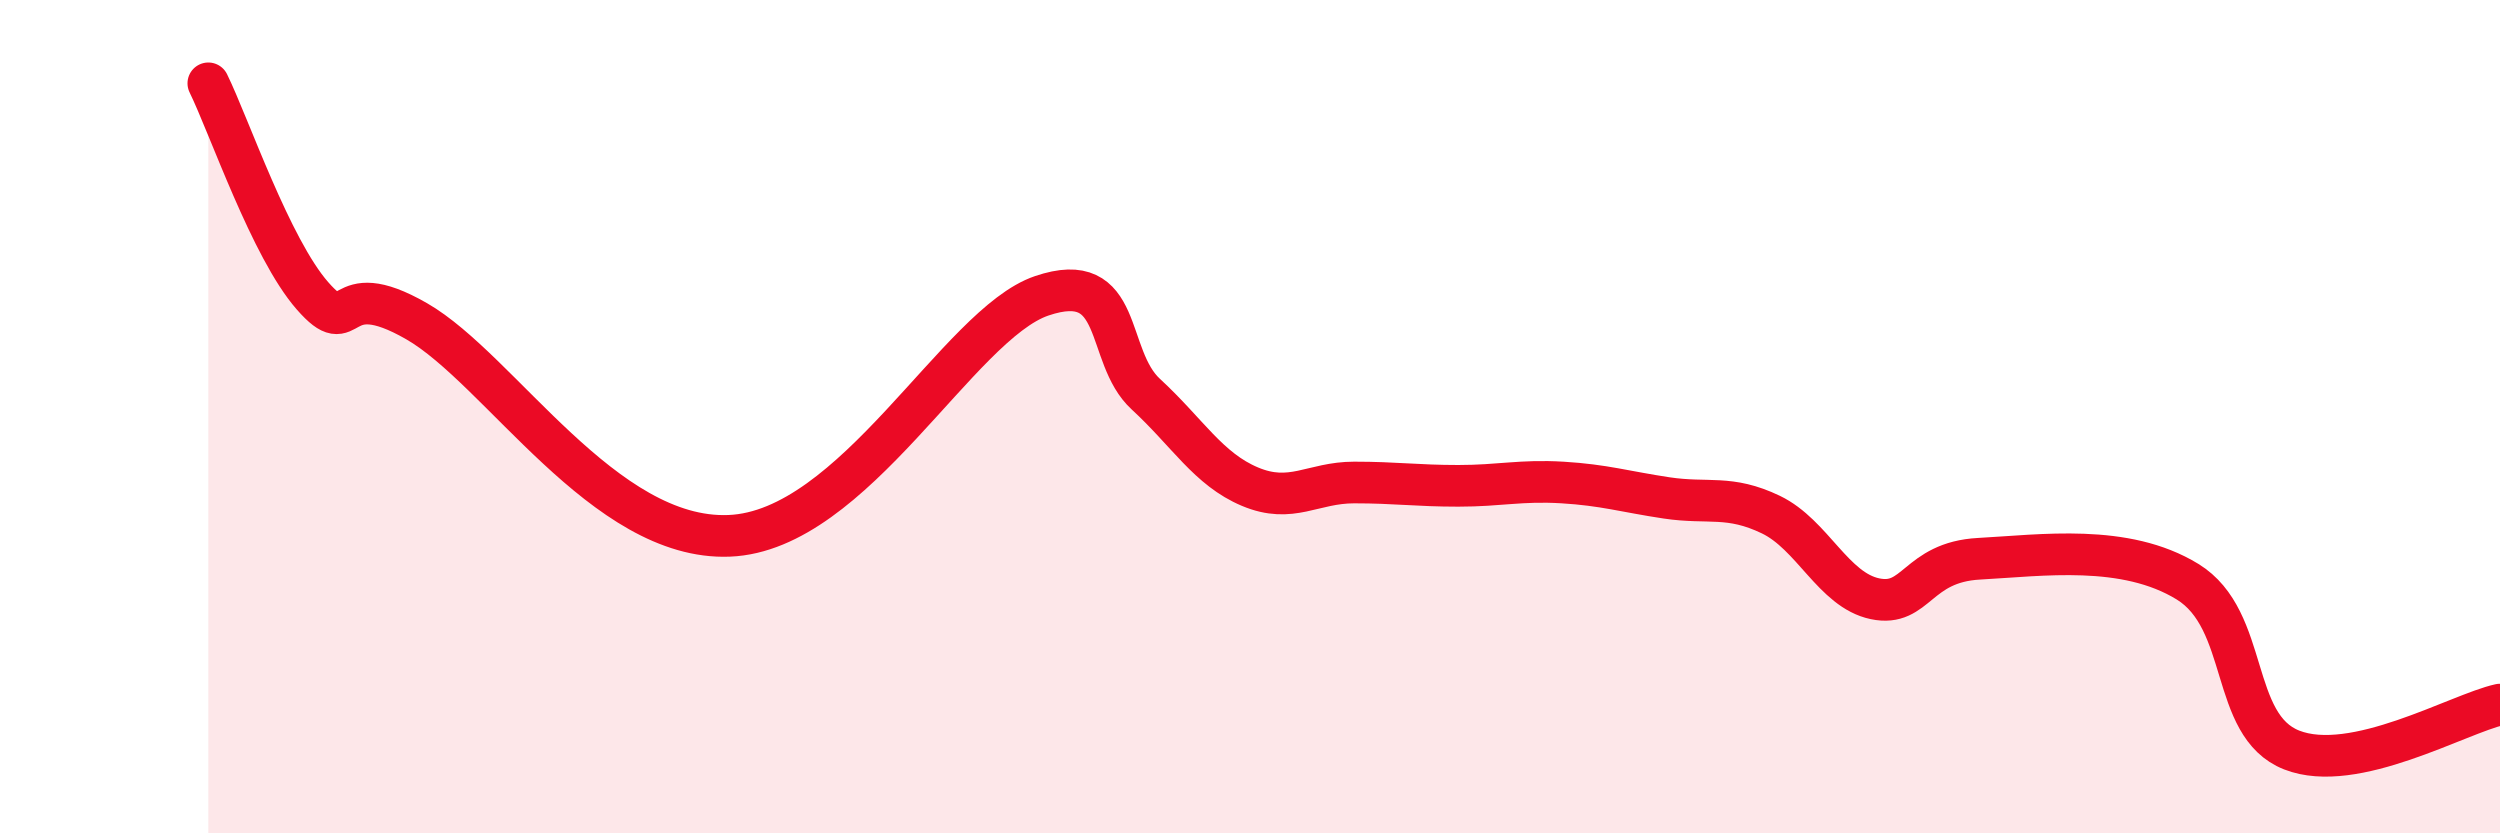 
    <svg width="60" height="20" viewBox="0 0 60 20" xmlns="http://www.w3.org/2000/svg">
      <path
        d="M 5,2 C 5.5,3.02 6.5,5.96 7.5,7.1 C 8.5,8.24 8,6.56 10,7.71 C 12,8.86 14.5,12.98 17.5,12.86 C 20.5,12.74 23,7.78 25,7.1 C 27,6.42 26.5,8.54 27.5,9.46 C 28.5,10.38 29,11.26 30,11.68 C 31,12.1 31.5,11.58 32.5,11.58 C 33.5,11.58 34,11.66 35,11.66 C 36,11.66 36.5,11.52 37.5,11.58 C 38.5,11.64 39,11.8 40,11.95 C 41,12.1 41.5,11.87 42.5,12.35 C 43.5,12.83 44,14.16 45,14.37 C 46,14.58 46,13.49 47.5,13.41 C 49,13.33 51,13.04 52.5,13.96 C 54,14.88 53.5,17.41 55,18 C 56.5,18.59 59,17.13 60,16.91L60 20L5 20Z"
        fill="#EB0A25"
        opacity="0.1"
        stroke-linecap="round"
        stroke-linejoin="round"
      />
      <path
        d="M 5,2 C 5.5,3.02 6.5,5.96 7.5,7.1 C 8.5,8.24 8,6.56 10,7.71 C 12,8.86 14.5,12.98 17.5,12.86 C 20.5,12.74 23,7.78 25,7.1 C 27,6.42 26.5,8.54 27.5,9.46 C 28.5,10.38 29,11.26 30,11.68 C 31,12.1 31.5,11.58 32.5,11.58 C 33.5,11.58 34,11.66 35,11.66 C 36,11.66 36.5,11.52 37.5,11.58 C 38.5,11.64 39,11.8 40,11.95 C 41,12.1 41.5,11.87 42.5,12.35 C 43.5,12.83 44,14.16 45,14.37 C 46,14.58 46,13.49 47.5,13.41 C 49,13.33 51,13.04 52.5,13.96 C 54,14.88 53.5,17.41 55,18 C 56.5,18.59 59,17.13 60,16.91"
        stroke="#EB0A25"
        stroke-width="1"
        fill="none"
        stroke-linecap="round"
        stroke-linejoin="round"
      />
    </svg>
  